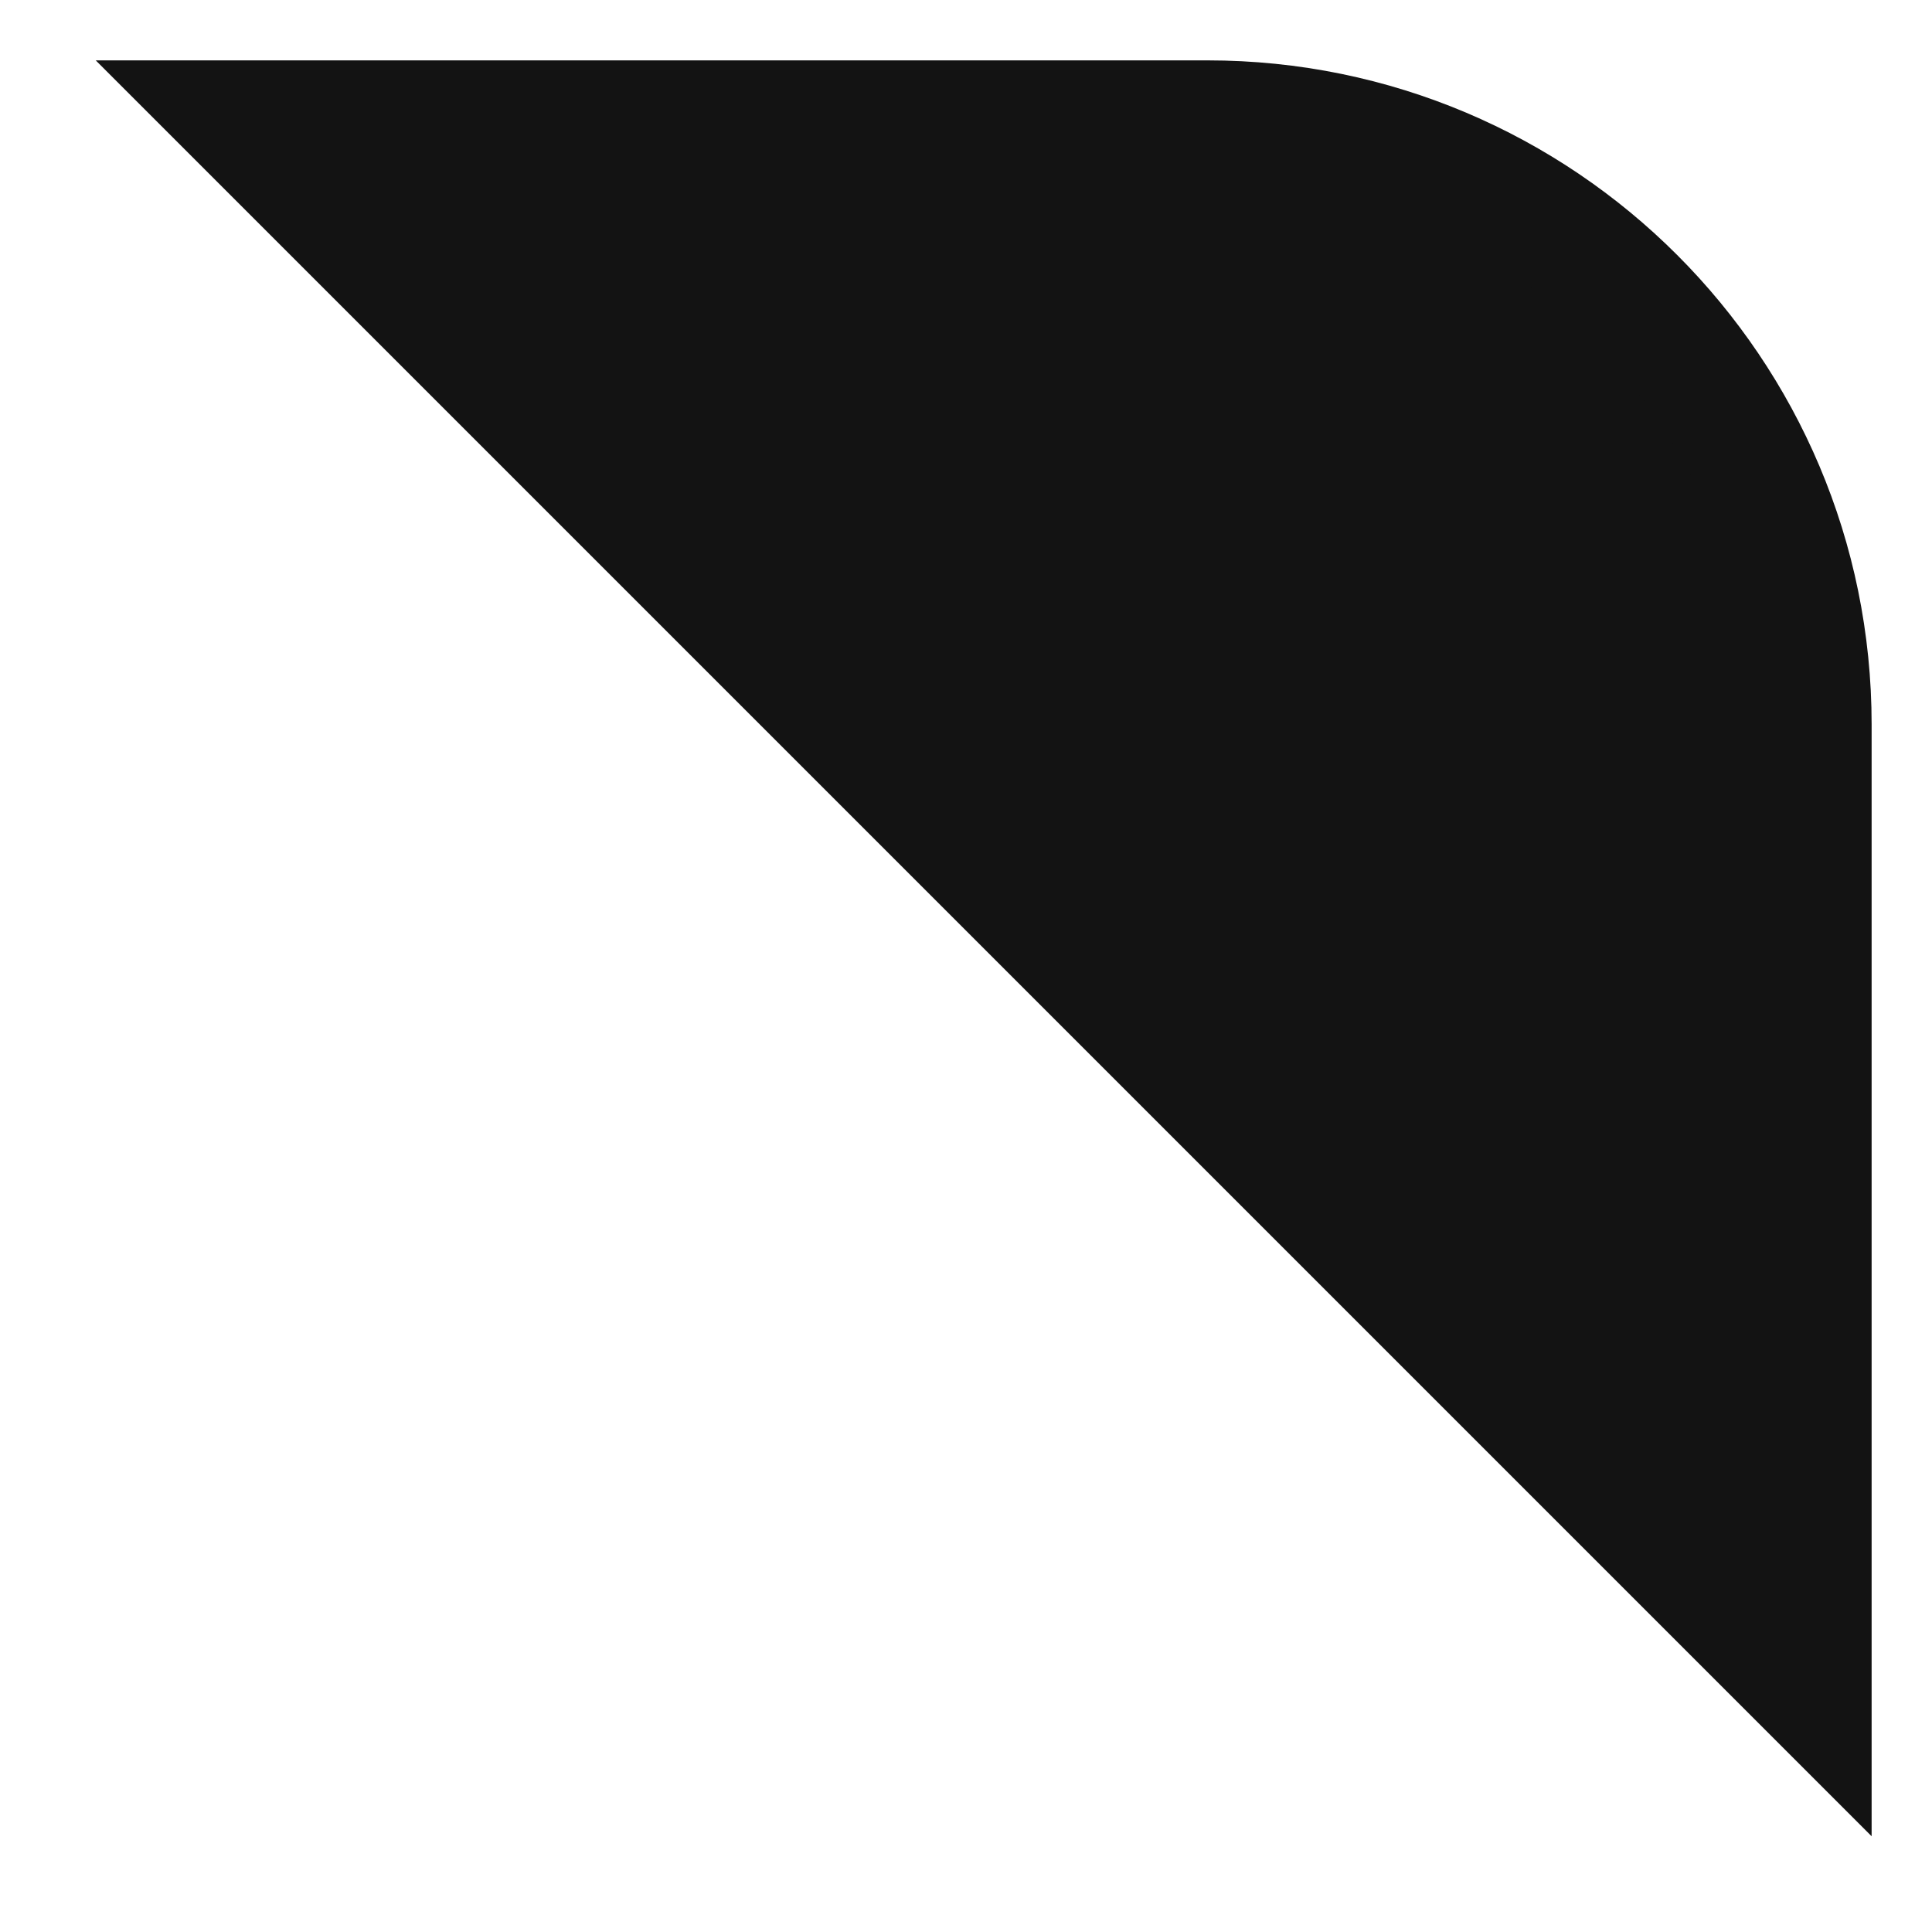<?xml version="1.0" encoding="UTF-8"?> <svg xmlns="http://www.w3.org/2000/svg" width="16" height="16" viewBox="0 0 16 16" fill="none"> <path d="M2 1H10C12.761 1 15 3.239 15 6V14L2 1Z" fill="#131313" stroke="#131313"></path> </svg> 